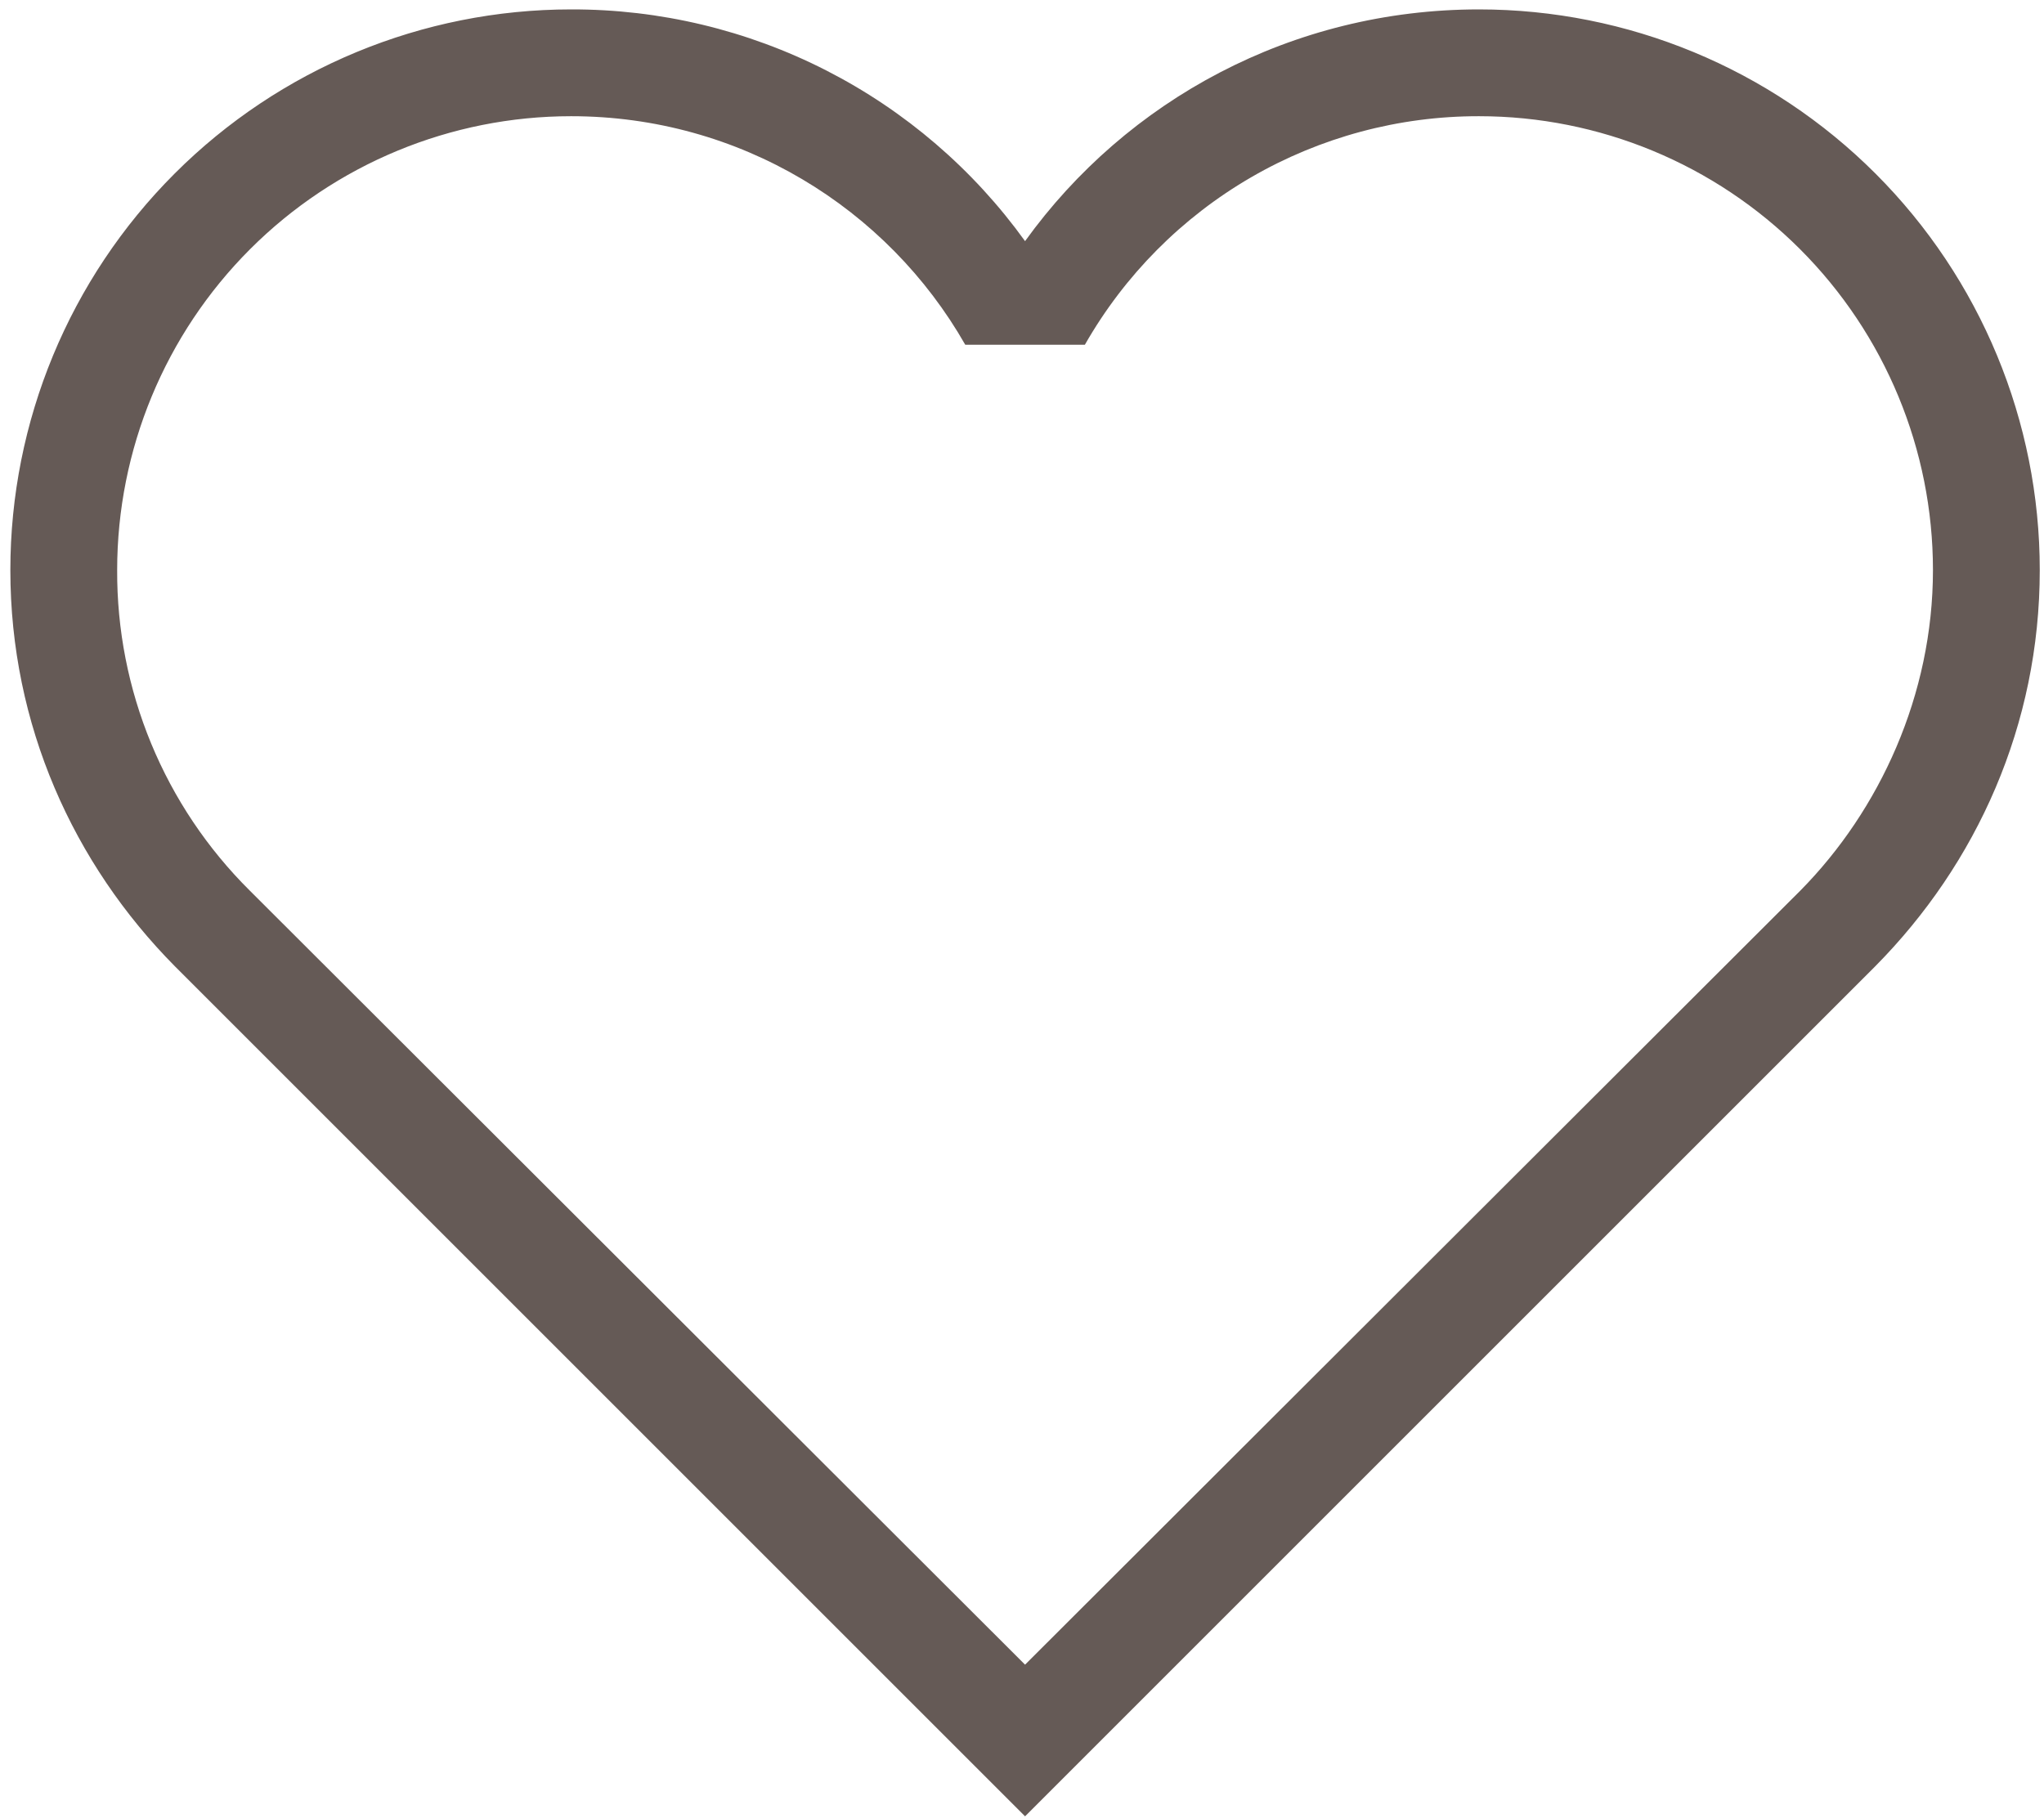 <?xml version="1.0" encoding="UTF-8"?> <svg xmlns="http://www.w3.org/2000/svg" width="181" height="161" viewBox="0 0 181 161" fill="none"><path d="M22.104 78.865C18.364 75.15 15.401 70.728 13.387 65.856C11.374 60.984 10.35 55.761 10.375 50.49C10.375 39.828 14.611 29.604 22.149 22.065C29.688 14.527 39.912 10.292 50.573 10.292C65.517 10.292 78.57 18.426 85.475 30.533H96.068C99.578 24.376 104.657 19.259 110.787 15.704C116.918 12.148 123.882 10.281 130.969 10.292C141.63 10.292 151.854 14.527 159.393 22.065C166.931 29.604 171.167 39.828 171.167 50.49C171.167 61.556 166.437 71.771 159.438 78.865L90.771 147.437L22.104 78.865ZM166.059 85.58C175.045 76.5 180.625 64.204 180.625 50.49C180.625 37.32 175.393 24.69 166.081 15.377C156.769 6.065 144.138 0.833 130.969 0.833C114.417 0.833 99.757 8.873 90.771 21.358C86.185 14.988 80.146 9.803 73.155 6.233C66.164 2.664 58.423 0.813 50.573 0.833C37.404 0.833 24.773 6.065 15.461 15.377C6.149 24.69 0.917 37.32 0.917 50.49C0.917 64.204 6.497 76.5 15.483 85.58L90.771 160.868L166.059 85.58Z" fill="#655A56"></path></svg> 